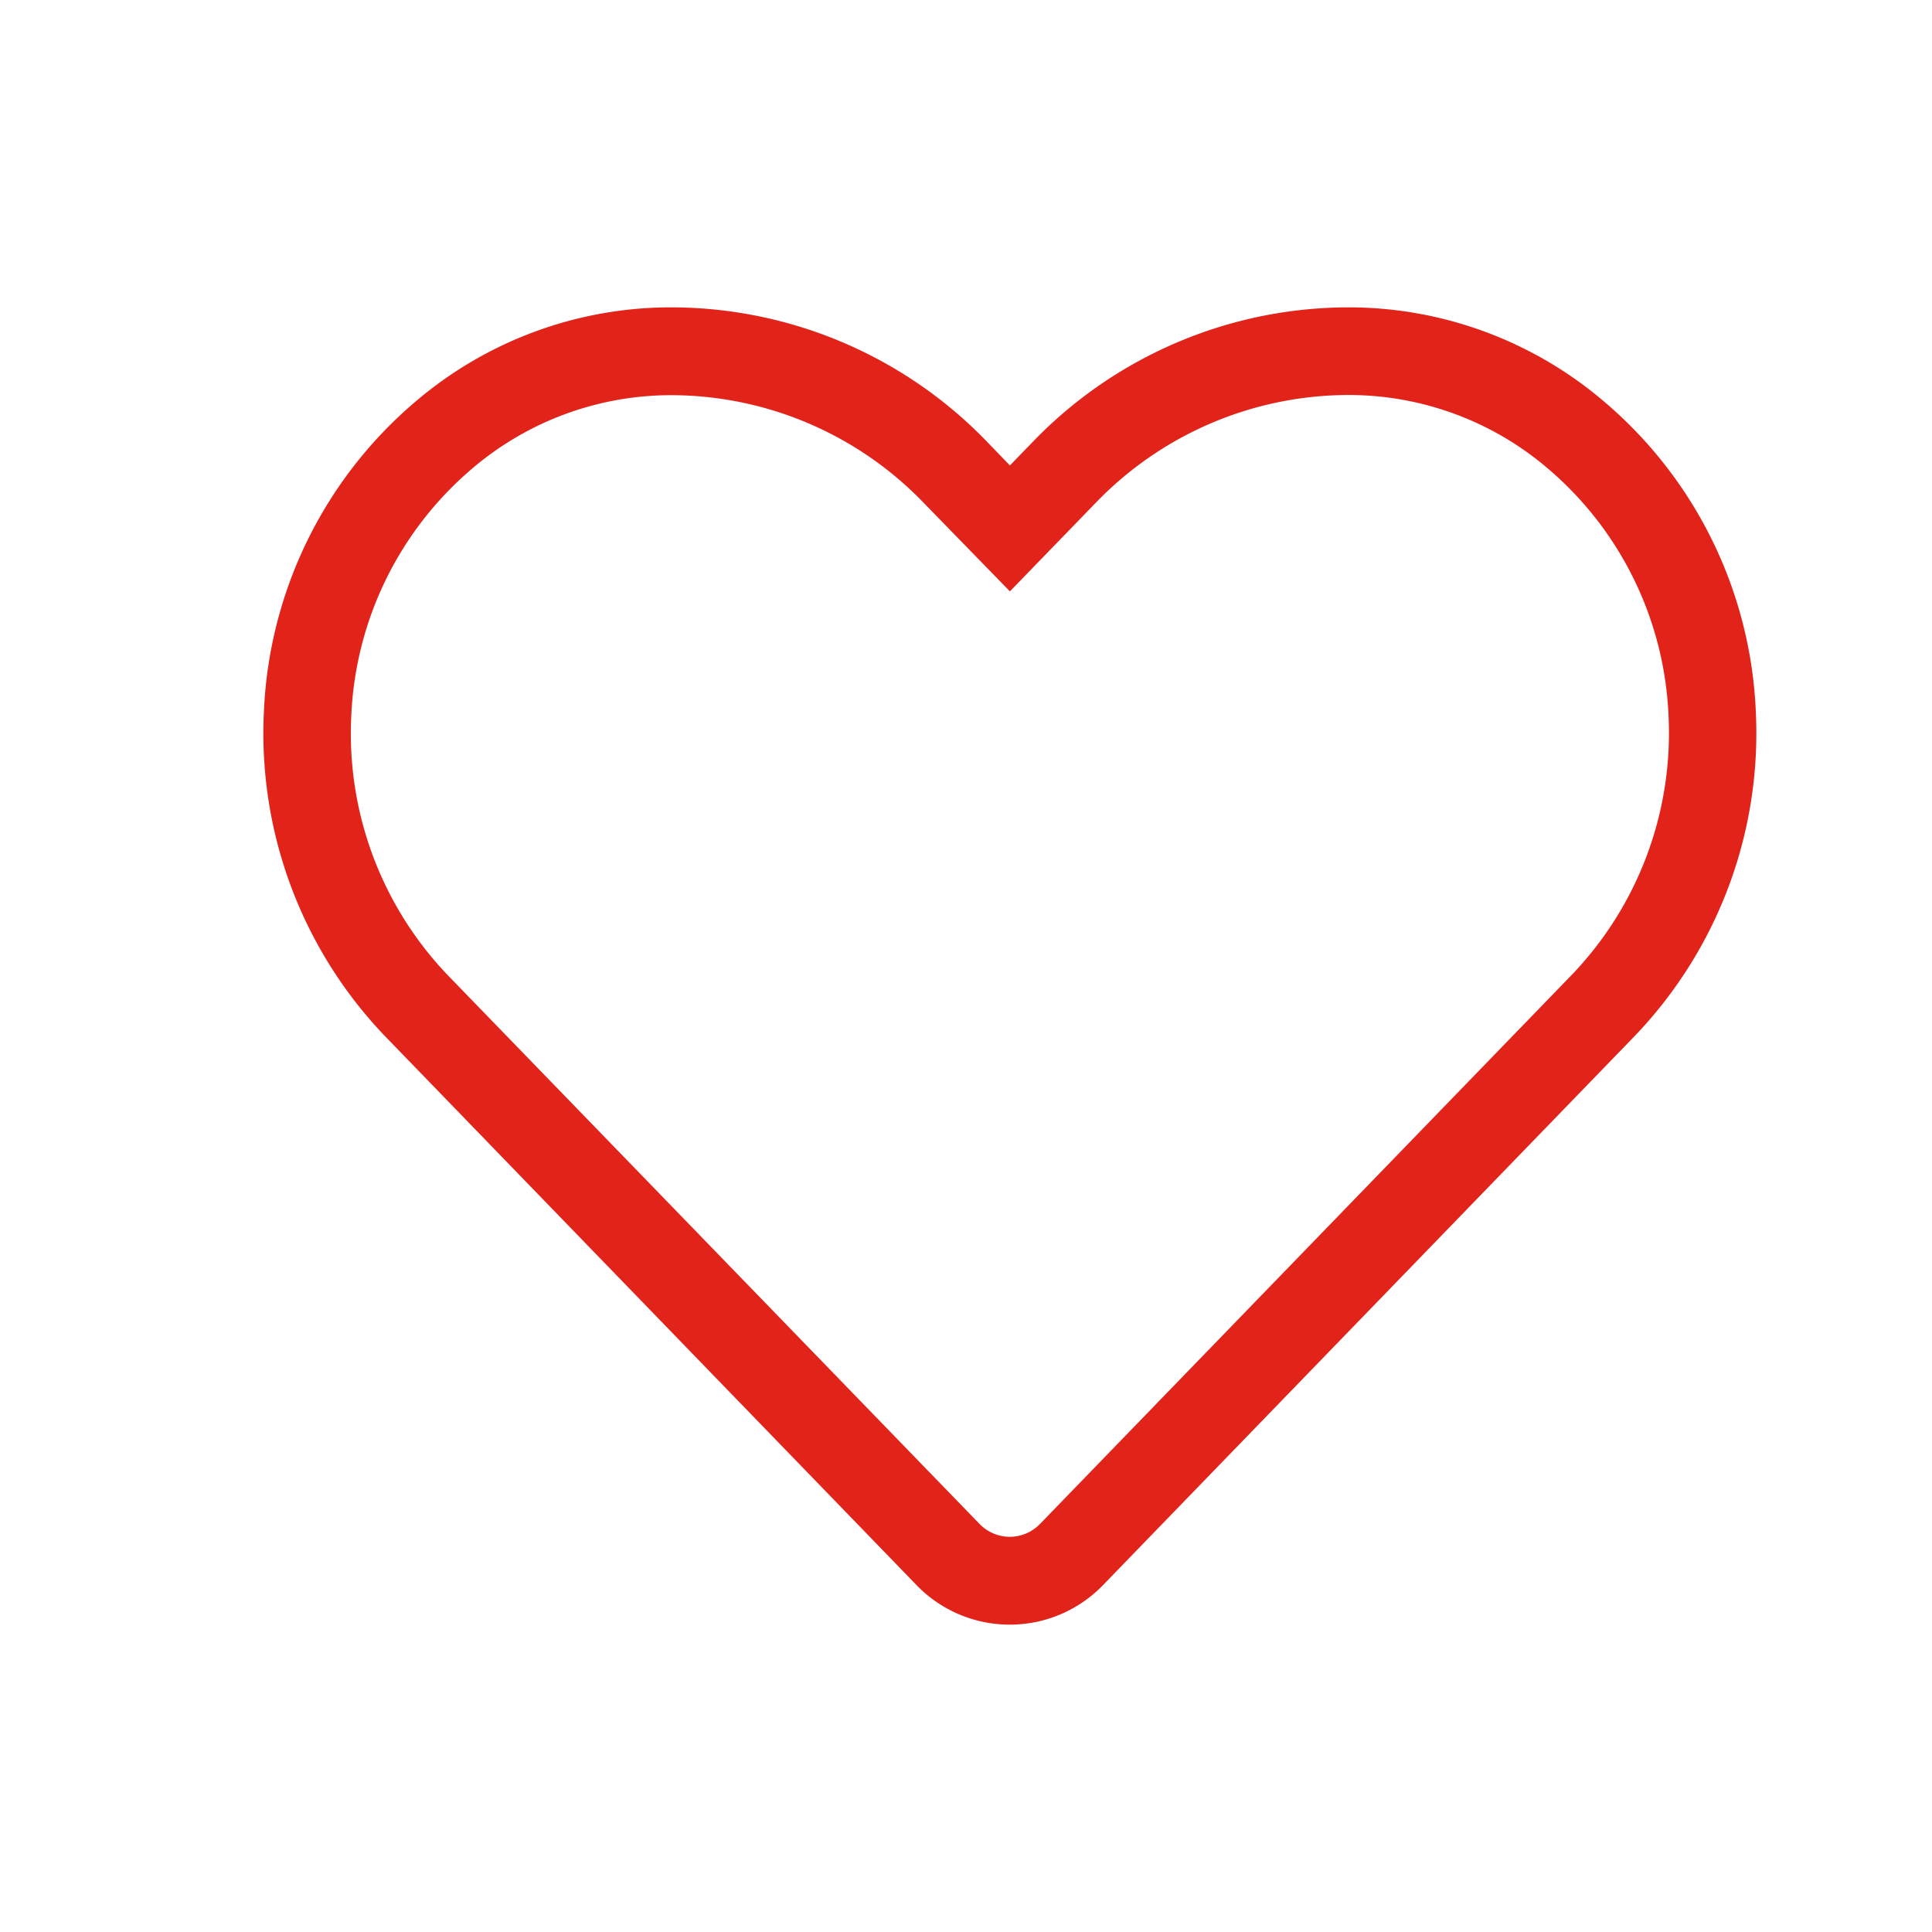 <svg xmlns="http://www.w3.org/2000/svg" xmlns:xlink="http://www.w3.org/1999/xlink" width="22" height="22" viewBox="0 0 22 22">
  <defs>
    <clipPath id="clip-path">
      <rect id="Rectangle_53" data-name="Rectangle 53" width="22" height="22" fill="none"/>
    </clipPath>
  </defs>
  <g id="icon-heart" clip-path="url(#clip-path)">
    <path id="Heart_-_Outline" data-name="Heart - Outline" d="M-3.826-13.5a5,5,0,0,1,3.57,1.535L0-11.7l.257-.265A5,5,0,0,1,3.827-13.5a4.479,4.479,0,0,1,2.944,1.077A4.9,4.9,0,0,1,8.494-8.891,4.981,4.981,0,0,1,7.112-5.2L1.065,1.045A1.475,1.475,0,0,1,0,1.5a1.475,1.475,0,0,1-1.067-.454L-7.115-5.2A4.983,4.983,0,0,1-8.495-8.892a4.9,4.9,0,0,1,1.723-3.532A4.48,4.48,0,0,1-3.826-13.5ZM0-10.266l-.974-1A4,4,0,0,0-3.826-12.5a3.493,3.493,0,0,0-2.3.838A3.912,3.912,0,0,0-7.5-8.844a3.979,3.979,0,0,0,1.1,2.95L-.35.349A.483.483,0,0,0,0,.5.483.483,0,0,0,.347.349L6.394-5.895A3.977,3.977,0,0,0,7.5-8.844a3.91,3.91,0,0,0-1.373-2.82,3.491,3.491,0,0,0-2.3-.838h0a4.005,4.005,0,0,0-2.852,1.23Z" transform="translate(11.5 17)" fill="#e2231a"/>
  </g>
</svg>
